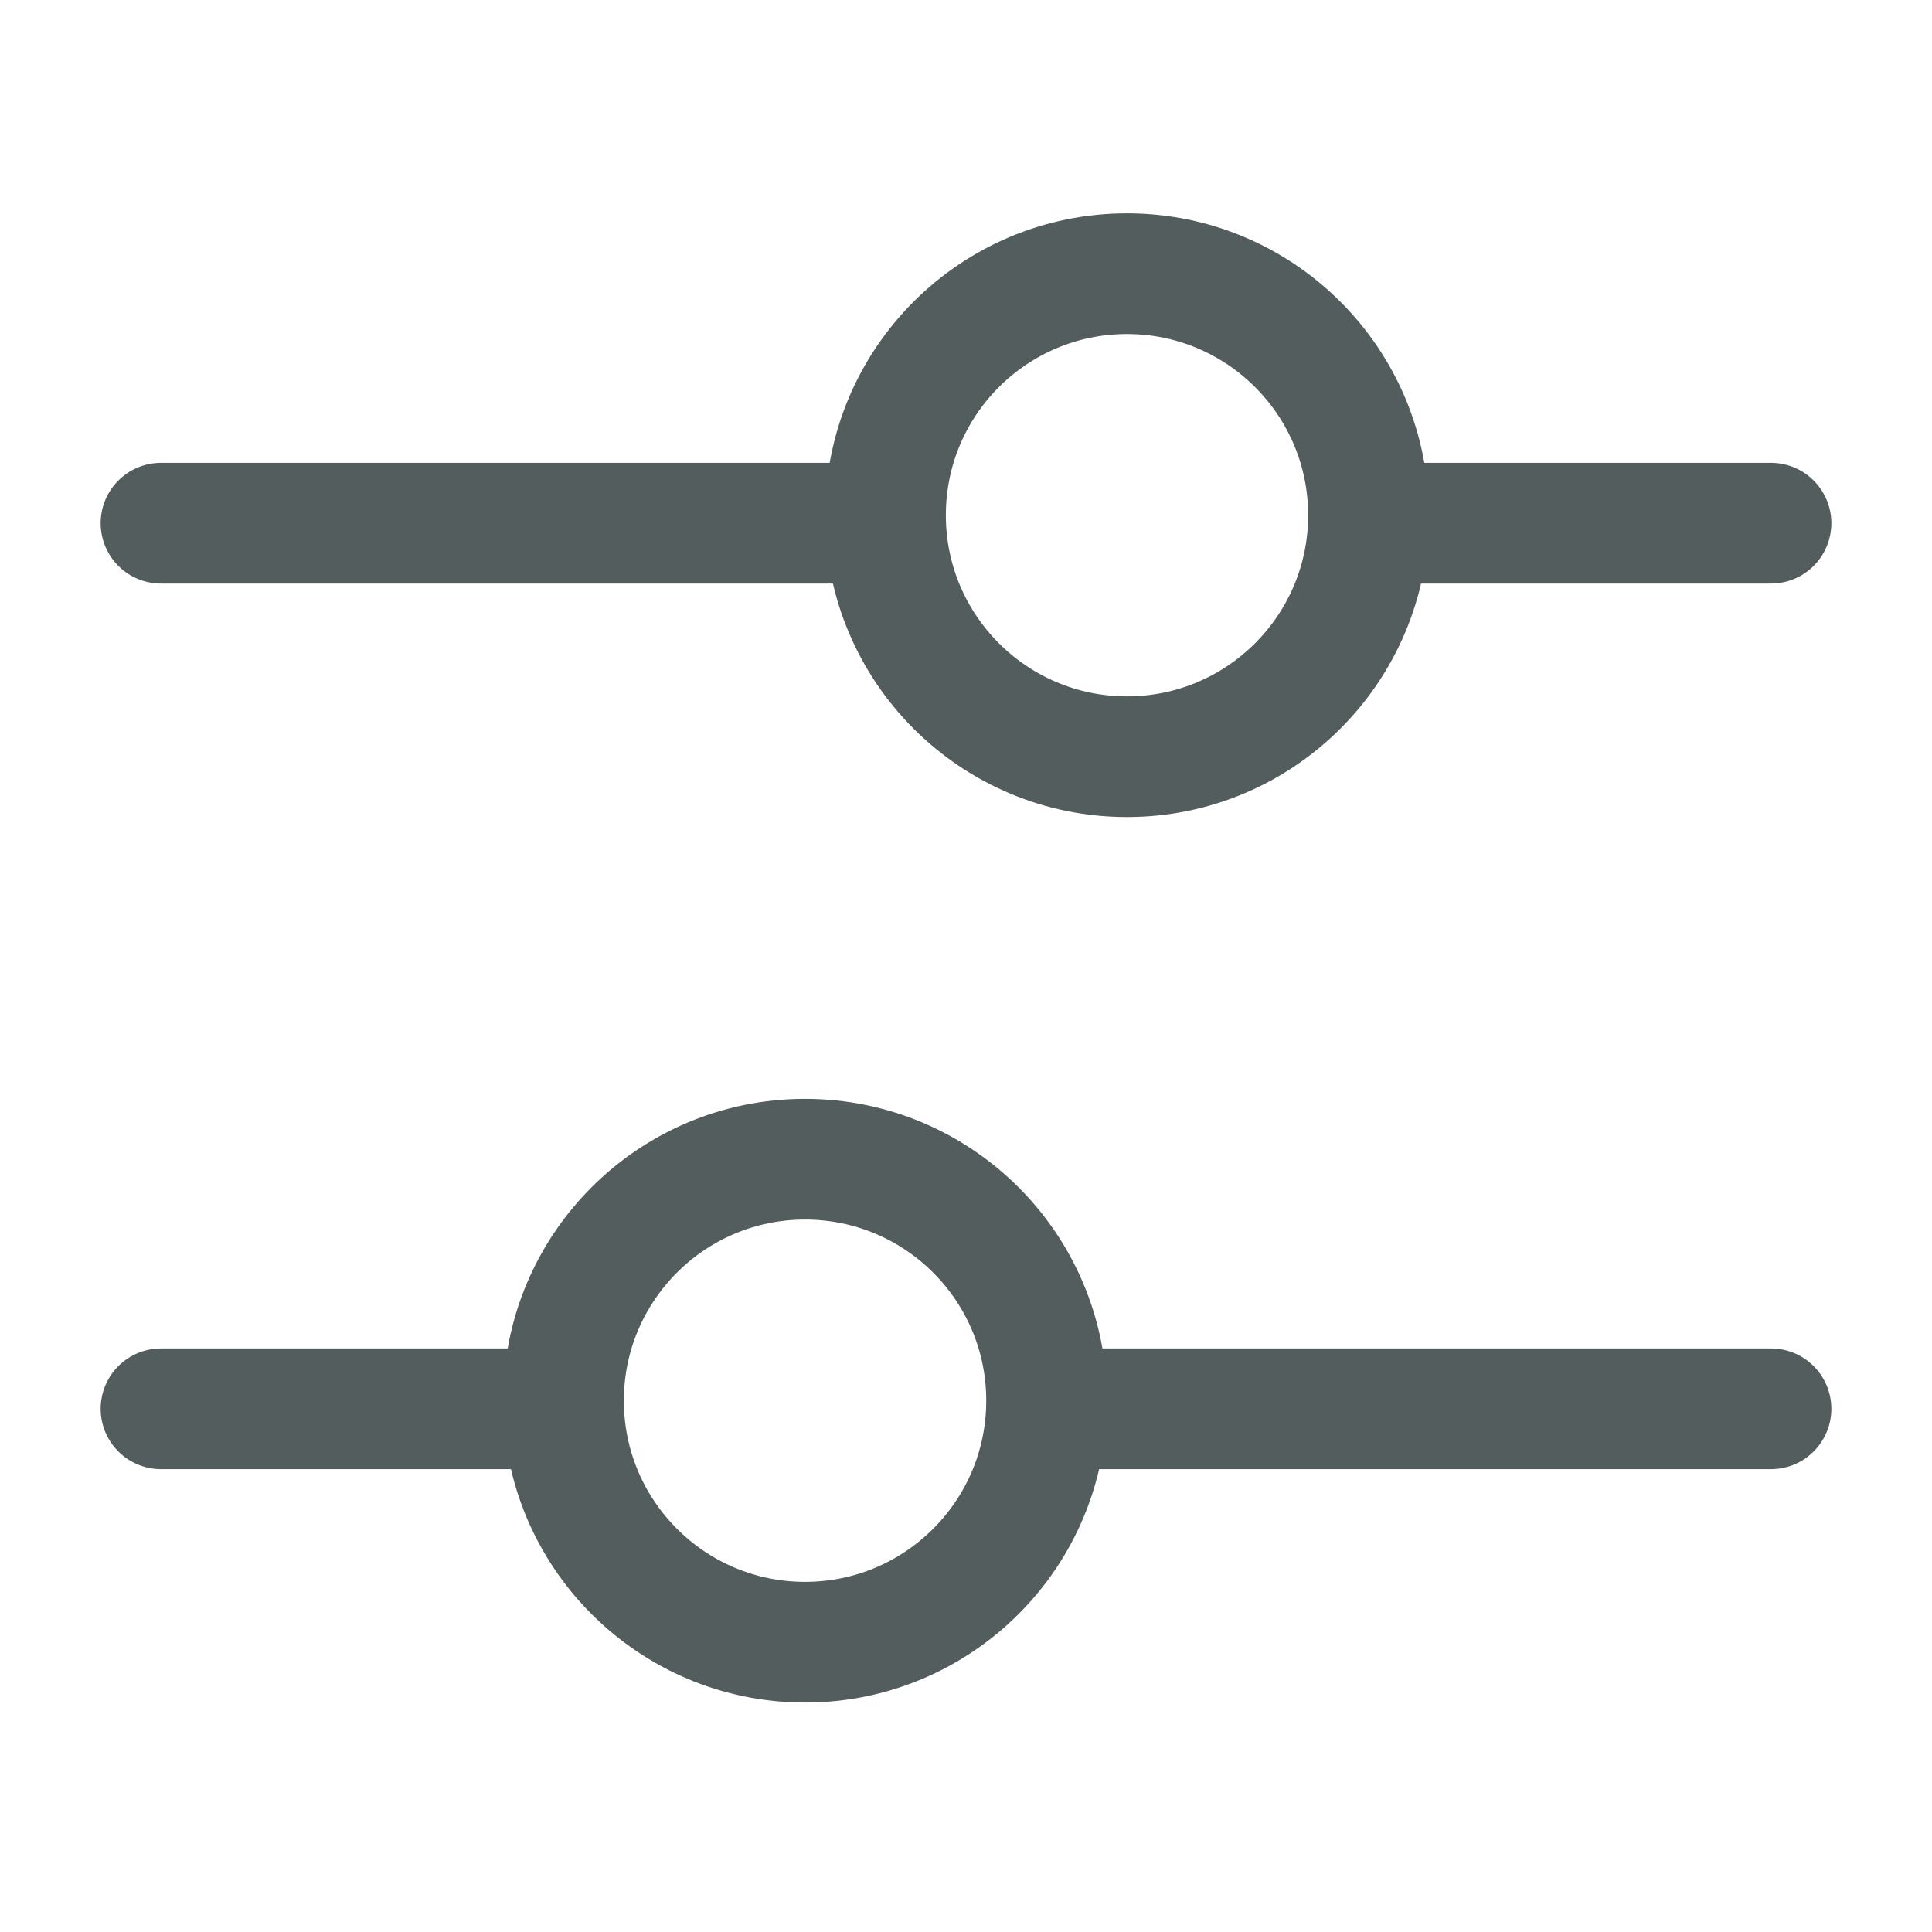 <?xml version="1.0" encoding="UTF-8"?>
<svg xmlns="http://www.w3.org/2000/svg" width="21" height="21" viewBox="0 0 21 21" fill="none">
  <path d="M1.75 15.313H6.125M19.25 5.687H14.875M11.376 15.313H19.25M9.625 5.687H1.75M8.75 17.85C7.301 17.85 6.125 16.674 6.125 15.225C6.125 13.775 7.301 12.6 8.75 12.6C10.2 12.6 11.376 13.775 11.376 15.225C11.376 16.674 10.2 17.85 8.75 17.85ZM12.25 8.225C13.699 8.225 14.875 7.049 14.875 5.6C14.875 4.15 13.699 2.975 12.25 2.975C10.8 2.975 9.625 4.15 9.625 5.6C9.625 7.049 10.8 8.225 12.25 8.225Z" stroke="#535D5D" stroke-width="1.312" stroke-miterlimit="10" stroke-linecap="round" stroke-linejoin="round"></path>
</svg>
